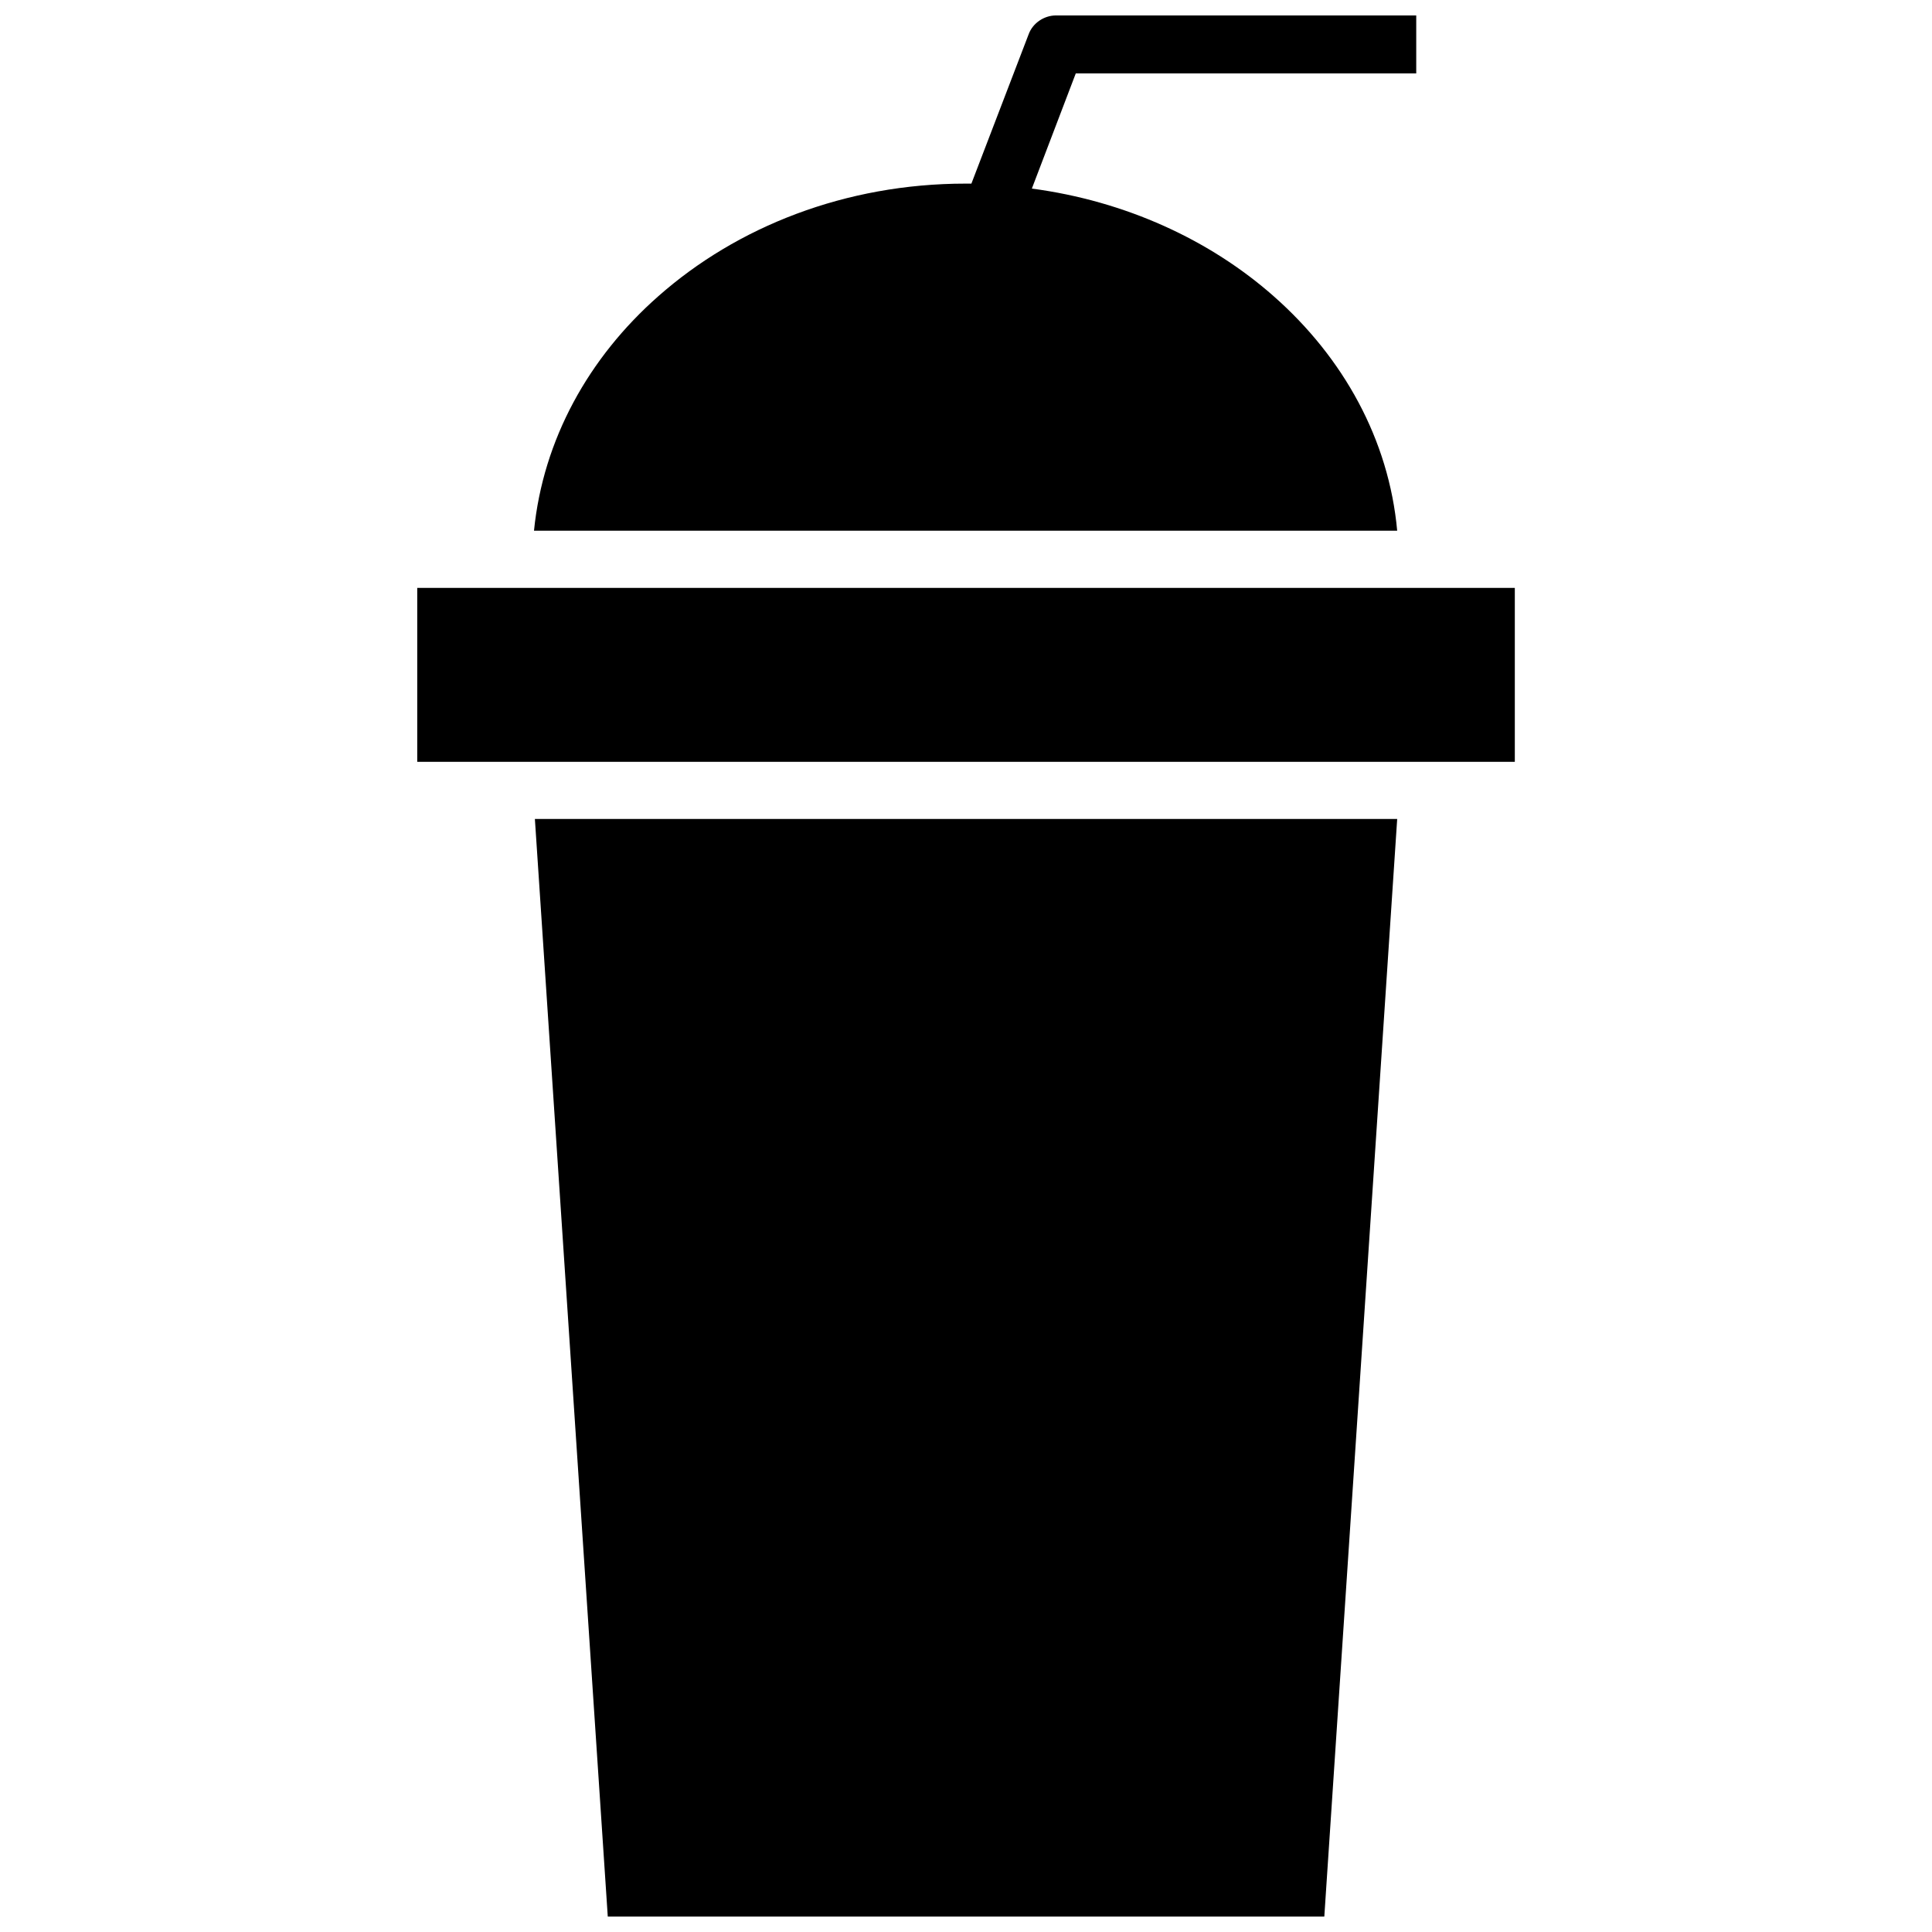 <?xml version="1.0" encoding="UTF-8"?>
<!-- Uploaded to: ICON Repo, www.iconrepo.com, Generator: ICON Repo Mixer Tools -->
<svg width="800px" height="800px" version="1.1" viewBox="144 144 512 512" xmlns="http://www.w3.org/2000/svg">
 <defs>
  <clipPath id="a">
   <path d="m254 148.09h292v503.81h-292z"/>
  </clipPath>
 </defs>
 <g clip-path="url(#a)">
  <path d="m401.43 192.66 15.148-39.516c1.098-3.074 4.172-5.051 7.246-5.051h95.492v15.367h-90.227l-11.637 30.516c24.805 3.293 47.199 13.609 64.102 28.539 18.441 16.246 30.516 37.977 32.711 62.125h-228.75c2.414-24.148 14.488-45.879 32.93-62.125 20.855-18.441 49.613-29.855 81.445-29.855zm112.84 168.38h-228.52l19.316 290.87h189.89zm31.172-61.246h-290.87v46.102h290.87z"/>
 </g>
</svg>